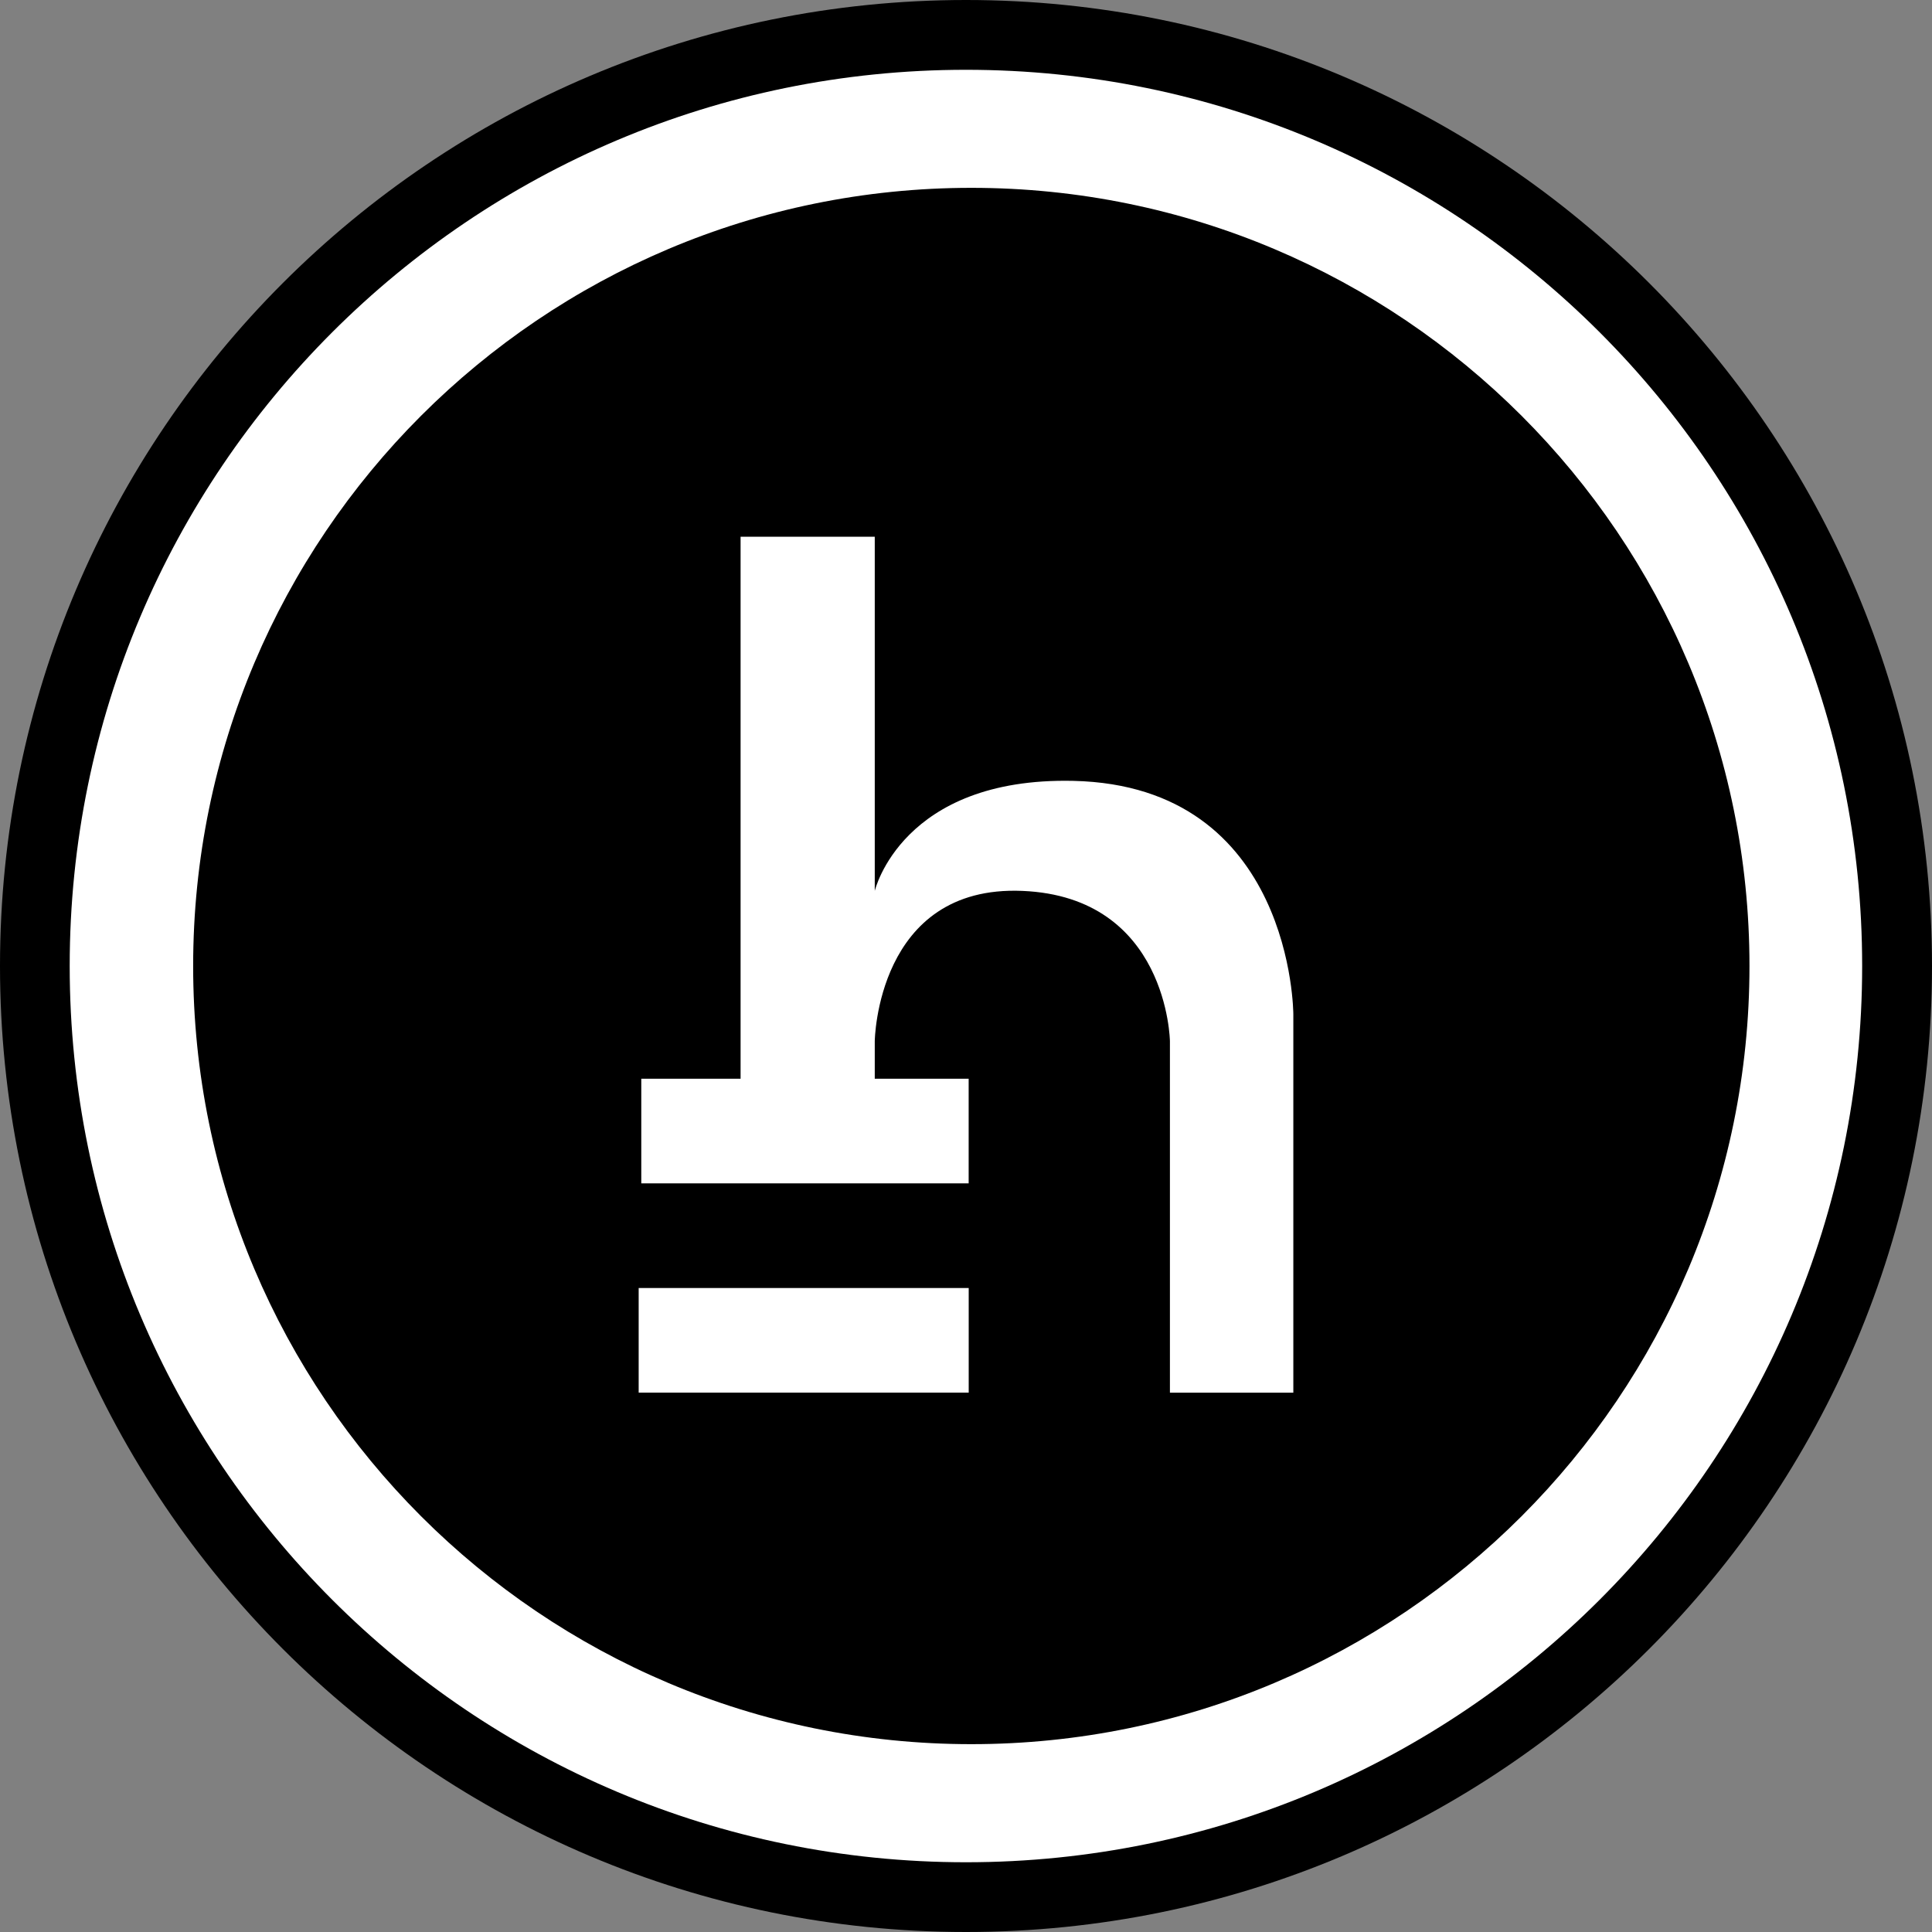 <svg width="40" height="40" viewBox="0 0 40 40" fill="none" xmlns="http://www.w3.org/2000/svg">
<rect x="0" y="0" width="40" height="40" fill="#808080" stroke="none"/>
<path d="M20 40C31.046 40 40 31.046 40 20C40 8.954 31.046 0 20 0C8.954 0 0 8.954 0 20C0 31.046 8.954 40 20 40Z" fill="black"/>
<path d="M15.333 11.112H18.111V18.445C18.111 18.445 18.666 16.088 22.222 16.167C26.777 16.269 26.777 21 26.777 21V28.834H24.222V21.556C24.222 21.556 24.182 18.57 21.166 18.445C18.15 18.319 18.111 21.556 18.111 21.556V22.334H20.055V24.5H13.277V22.334H15.333V11.112Z" fill="white"/>
<path d="M13.223 26.667H20.056V28.833H13.223V26.667Z" fill="white"/>
<path fill-rule="evenodd" clip-rule="evenodd" d="M19.999 38.556C30.247 38.556 38.554 30.248 38.554 20C38.554 9.752 30.247 1.445 19.999 1.445C9.751 1.445 1.443 9.752 1.443 20C1.443 30.248 9.751 38.556 19.999 38.556ZM20.11 36.111C29.008 36.111 36.221 28.898 36.221 20C36.221 11.102 29.008 3.889 20.11 3.889C11.212 3.889 3.999 11.102 3.999 20C3.999 28.898 11.212 36.111 20.11 36.111Z" fill="white"/>
</svg>
